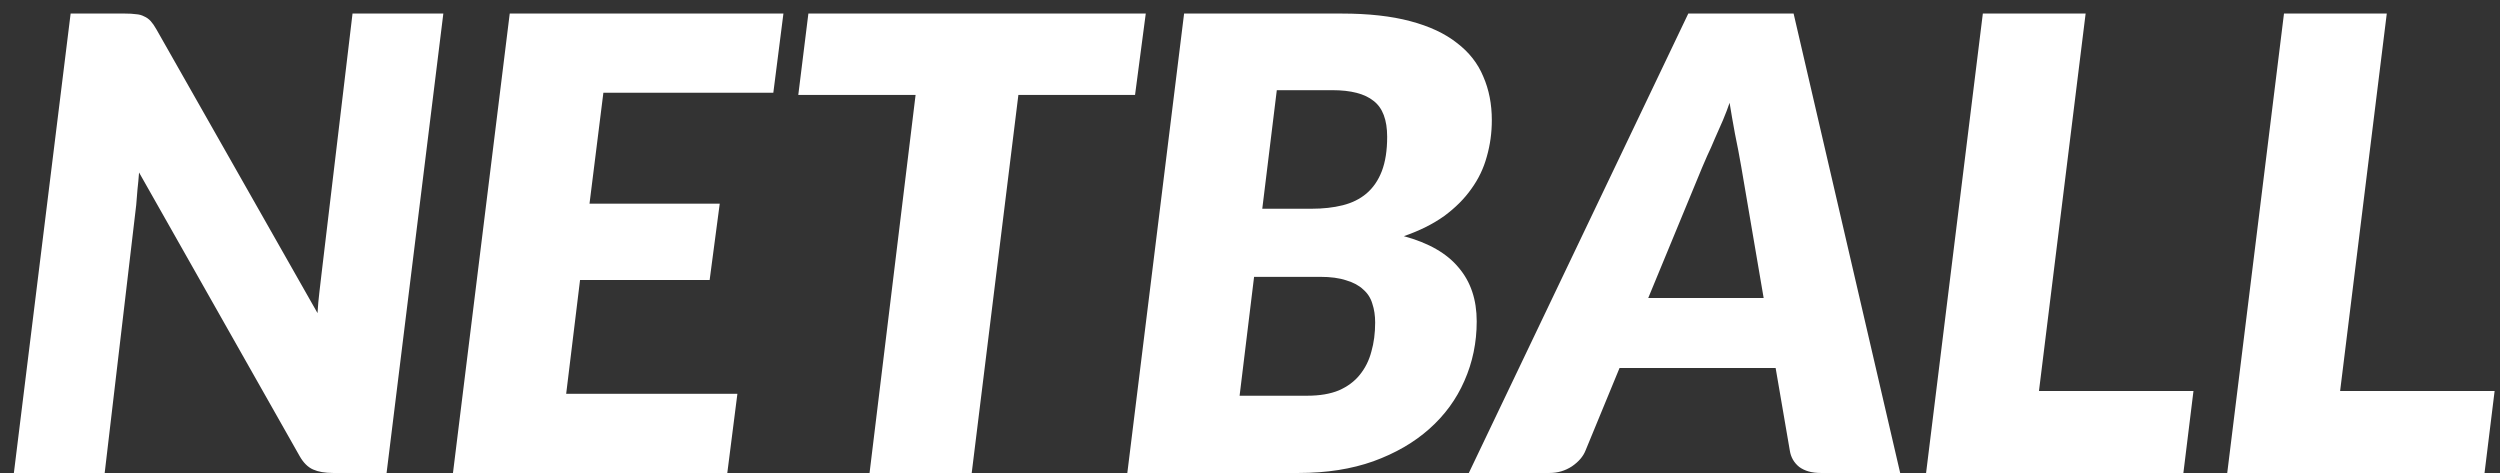 <svg width="111" height="21" viewBox="0 0 111 21" fill="none" xmlns="http://www.w3.org/2000/svg">
<rect x="0" y="0" width="111" height="21" fill="#333333" stroke="none"/>
<path d="M5.544 0.602C5.74 0.602 5.903 0.611 6.034 0.63C6.174 0.639 6.295 0.672 6.398 0.728C6.51 0.775 6.608 0.845 6.692 0.938C6.776 1.031 6.86 1.153 6.944 1.302L14.098 13.902C14.117 13.575 14.145 13.263 14.182 12.964C14.219 12.665 14.252 12.385 14.28 12.124L15.652 0.602H19.684L17.164 21H14.784C14.429 21 14.135 20.949 13.902 20.846C13.669 20.743 13.468 20.543 13.3 20.244L6.174 7.658C6.155 7.919 6.132 8.171 6.104 8.414C6.085 8.657 6.067 8.885 6.048 9.1L4.648 21H0.616L3.136 0.602H5.544ZM34.336 4.116H26.79L26.174 9.044H31.956L31.508 12.432H25.754L25.138 17.486H32.74L32.292 21H20.112L22.632 0.602H34.784L34.336 4.116ZM50.872 0.602L50.396 4.214H45.216L43.144 21H38.608L40.652 4.214H35.444L35.892 0.602H50.872ZM50.053 21L52.574 0.602H59.574C60.759 0.602 61.772 0.714 62.611 0.938C63.461 1.162 64.151 1.484 64.683 1.904C65.225 2.315 65.617 2.814 65.859 3.402C66.112 3.981 66.237 4.625 66.237 5.334C66.237 5.894 66.163 6.435 66.013 6.958C65.874 7.471 65.645 7.947 65.328 8.386C65.019 8.825 64.618 9.226 64.124 9.59C63.629 9.945 63.032 10.243 62.331 10.486C63.433 10.785 64.245 11.251 64.767 11.886C65.299 12.511 65.566 13.305 65.566 14.266C65.566 15.209 65.383 16.091 65.019 16.912C64.665 17.724 64.147 18.433 63.465 19.04C62.784 19.647 61.953 20.127 60.974 20.482C60.003 20.827 58.901 21 57.669 21H50.053ZM55.681 12.292L55.038 17.57H58.033C58.593 17.57 59.065 17.491 59.447 17.332C59.83 17.164 60.138 16.935 60.371 16.646C60.614 16.347 60.787 16.002 60.889 15.61C61.002 15.218 61.057 14.789 61.057 14.322C61.057 14.014 61.016 13.734 60.931 13.482C60.857 13.23 60.721 13.02 60.526 12.852C60.339 12.675 60.087 12.539 59.77 12.446C59.462 12.343 59.079 12.292 58.621 12.292H55.681ZM56.045 9.268H58.23C58.743 9.268 59.205 9.217 59.615 9.114C60.026 9.011 60.376 8.839 60.666 8.596C60.964 8.344 61.193 8.013 61.352 7.602C61.51 7.191 61.59 6.683 61.59 6.076C61.59 5.32 61.389 4.788 60.987 4.48C60.596 4.163 59.984 4.004 59.154 4.004H56.69L56.045 9.268ZM84.368 21H80.84C80.448 21 80.131 20.911 79.888 20.734C79.655 20.547 79.515 20.305 79.468 20.006L78.838 16.338H71.908L70.396 20.006C70.293 20.267 70.093 20.501 69.794 20.706C69.495 20.902 69.164 21 68.8 21H65.216L74.96 0.602H79.636L84.368 21ZM73.182 13.23H78.306L77.312 7.406C77.228 6.921 77.135 6.431 77.032 5.936C76.939 5.432 76.859 4.975 76.794 4.564C76.719 4.788 76.621 5.045 76.5 5.334C76.379 5.614 76.257 5.889 76.136 6.16C76.024 6.431 75.912 6.683 75.8 6.916C75.697 7.149 75.623 7.322 75.576 7.434L73.182 13.23ZM90.53 17.36H97.39L96.942 21H85.518L88.038 0.602H92.602L90.53 17.36ZM103.901 17.36H110.761L110.313 21H98.889L101.409 0.602H105.973L103.901 17.36Z" fill="white"/>
</svg>

